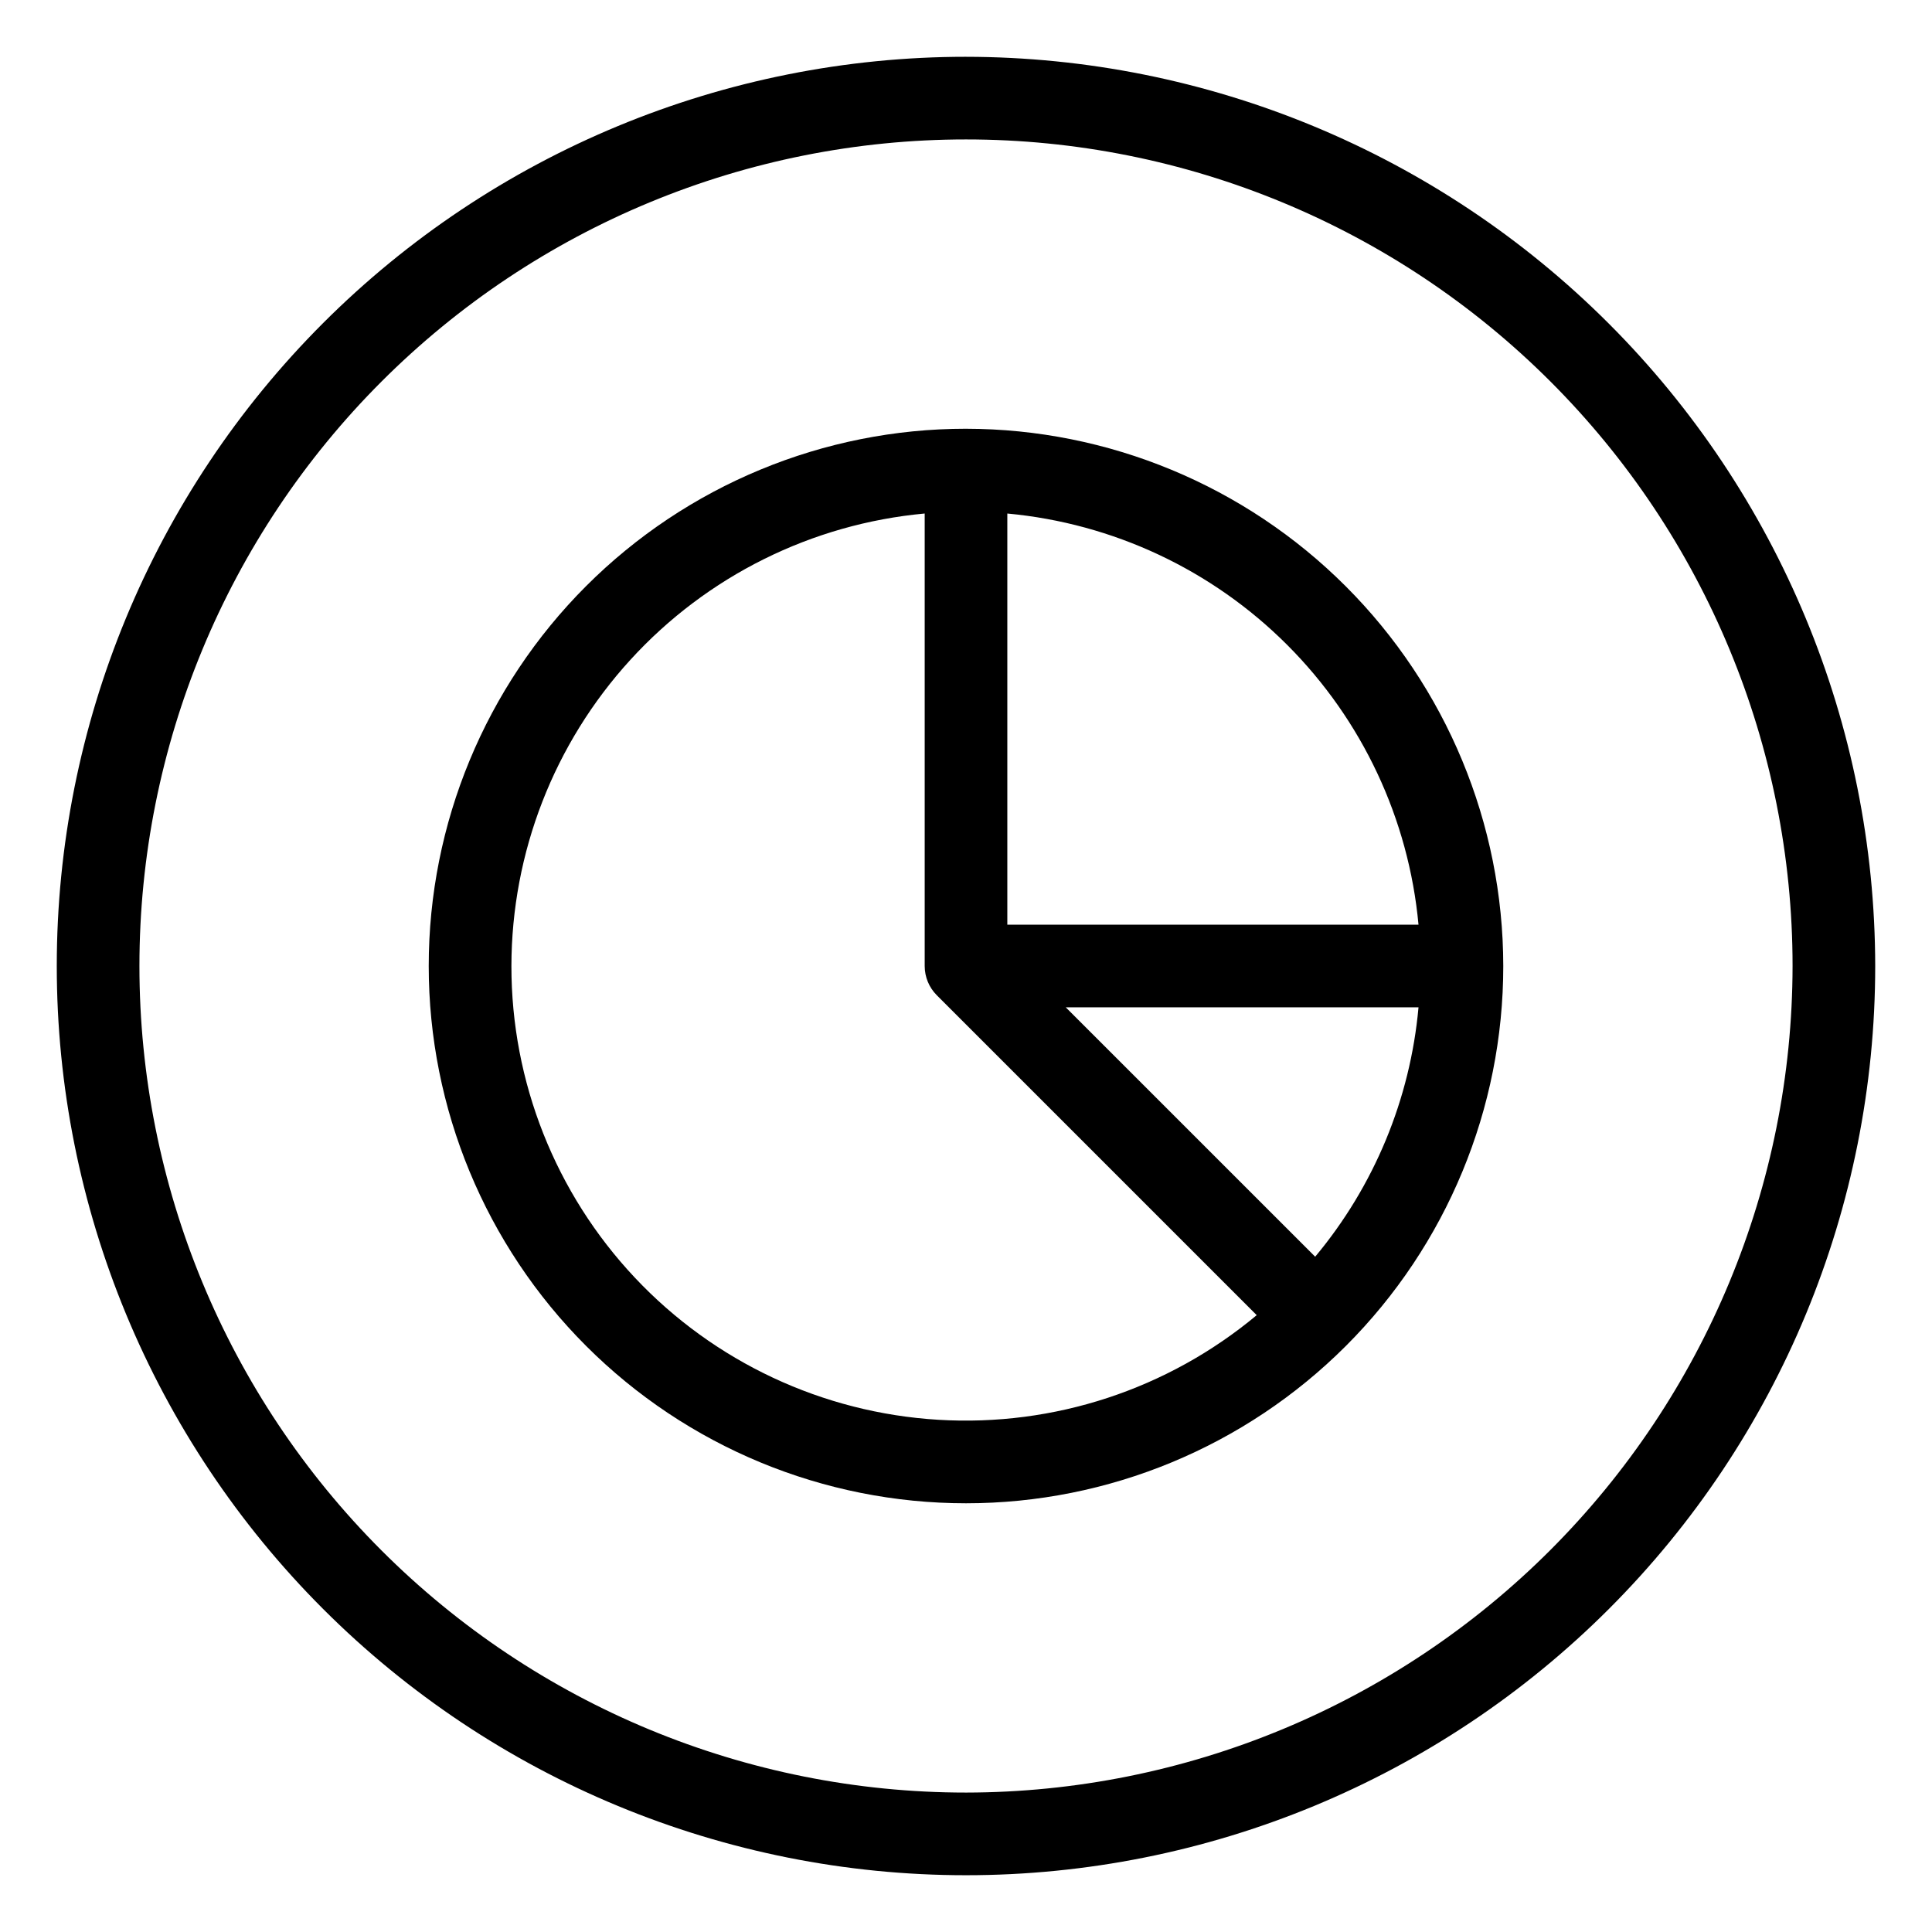 <?xml version="1.0" encoding="UTF-8"?>
<!-- Uploaded to: ICON Repo, www.iconrepo.com, Generator: ICON Repo Mixer Tools -->
<svg fill="#000000" width="800px" height="800px" version="1.1" viewBox="144 144 512 512" xmlns="http://www.w3.org/2000/svg">
 <g>
  <path d="m400 257.62c-37.762 0-73.977 15-100.68 41.703-26.703 26.703-41.703 62.918-41.703 100.68s15 73.977 41.703 100.68c26.703 26.703 62.918 41.703 100.68 41.703s73.977-15 100.68-41.703c26.703-26.699 41.703-62.914 41.703-100.68-0.043-37.75-15.059-73.941-41.75-100.63-26.691-26.691-62.883-41.707-100.63-41.75zm119.92 131.43h-108.97v-108.96c28.027 2.59 54.262 14.906 74.16 34.805 19.902 19.902 32.215 46.137 34.809 74.16zm-93.48 21.906h93.48v-0.004c-2.191 24.305-11.742 47.359-27.383 66.09zm-146.91-10.953c0.039-30.039 11.289-58.984 31.547-81.164 20.258-22.18 48.062-36 77.977-38.754v119.92c0 2.902 1.152 5.688 3.207 7.742l84.781 84.781h0.004c-23.566 19.66-53.746 29.582-84.379 27.73-30.633-1.848-59.406-15.324-80.434-37.676-21.027-22.352-32.727-51.891-32.703-82.578z"/>
  <path d="m400 159.05c-63.906 0-125.19 25.387-170.38 70.574s-70.574 106.47-70.574 170.38c0 63.902 25.387 125.19 70.574 170.38s106.47 70.57 170.38 70.57c63.902 0 125.19-25.383 170.38-70.57s70.57-106.48 70.57-170.38c-0.07-63.883-25.48-125.13-70.652-170.3s-106.42-70.582-170.3-70.652zm0 460c-58.098 0-113.81-23.078-154.89-64.16-41.082-41.078-64.16-96.793-64.16-154.89 0-58.098 23.078-113.81 64.16-154.89 41.078-41.082 96.793-64.16 154.89-64.16 58.094 0 113.81 23.078 154.89 64.16 41.082 41.078 64.16 96.793 64.16 154.89-0.066 58.074-23.168 113.75-64.23 154.82-41.066 41.062-96.742 64.164-154.82 64.23z"/>
 </g>
</svg>